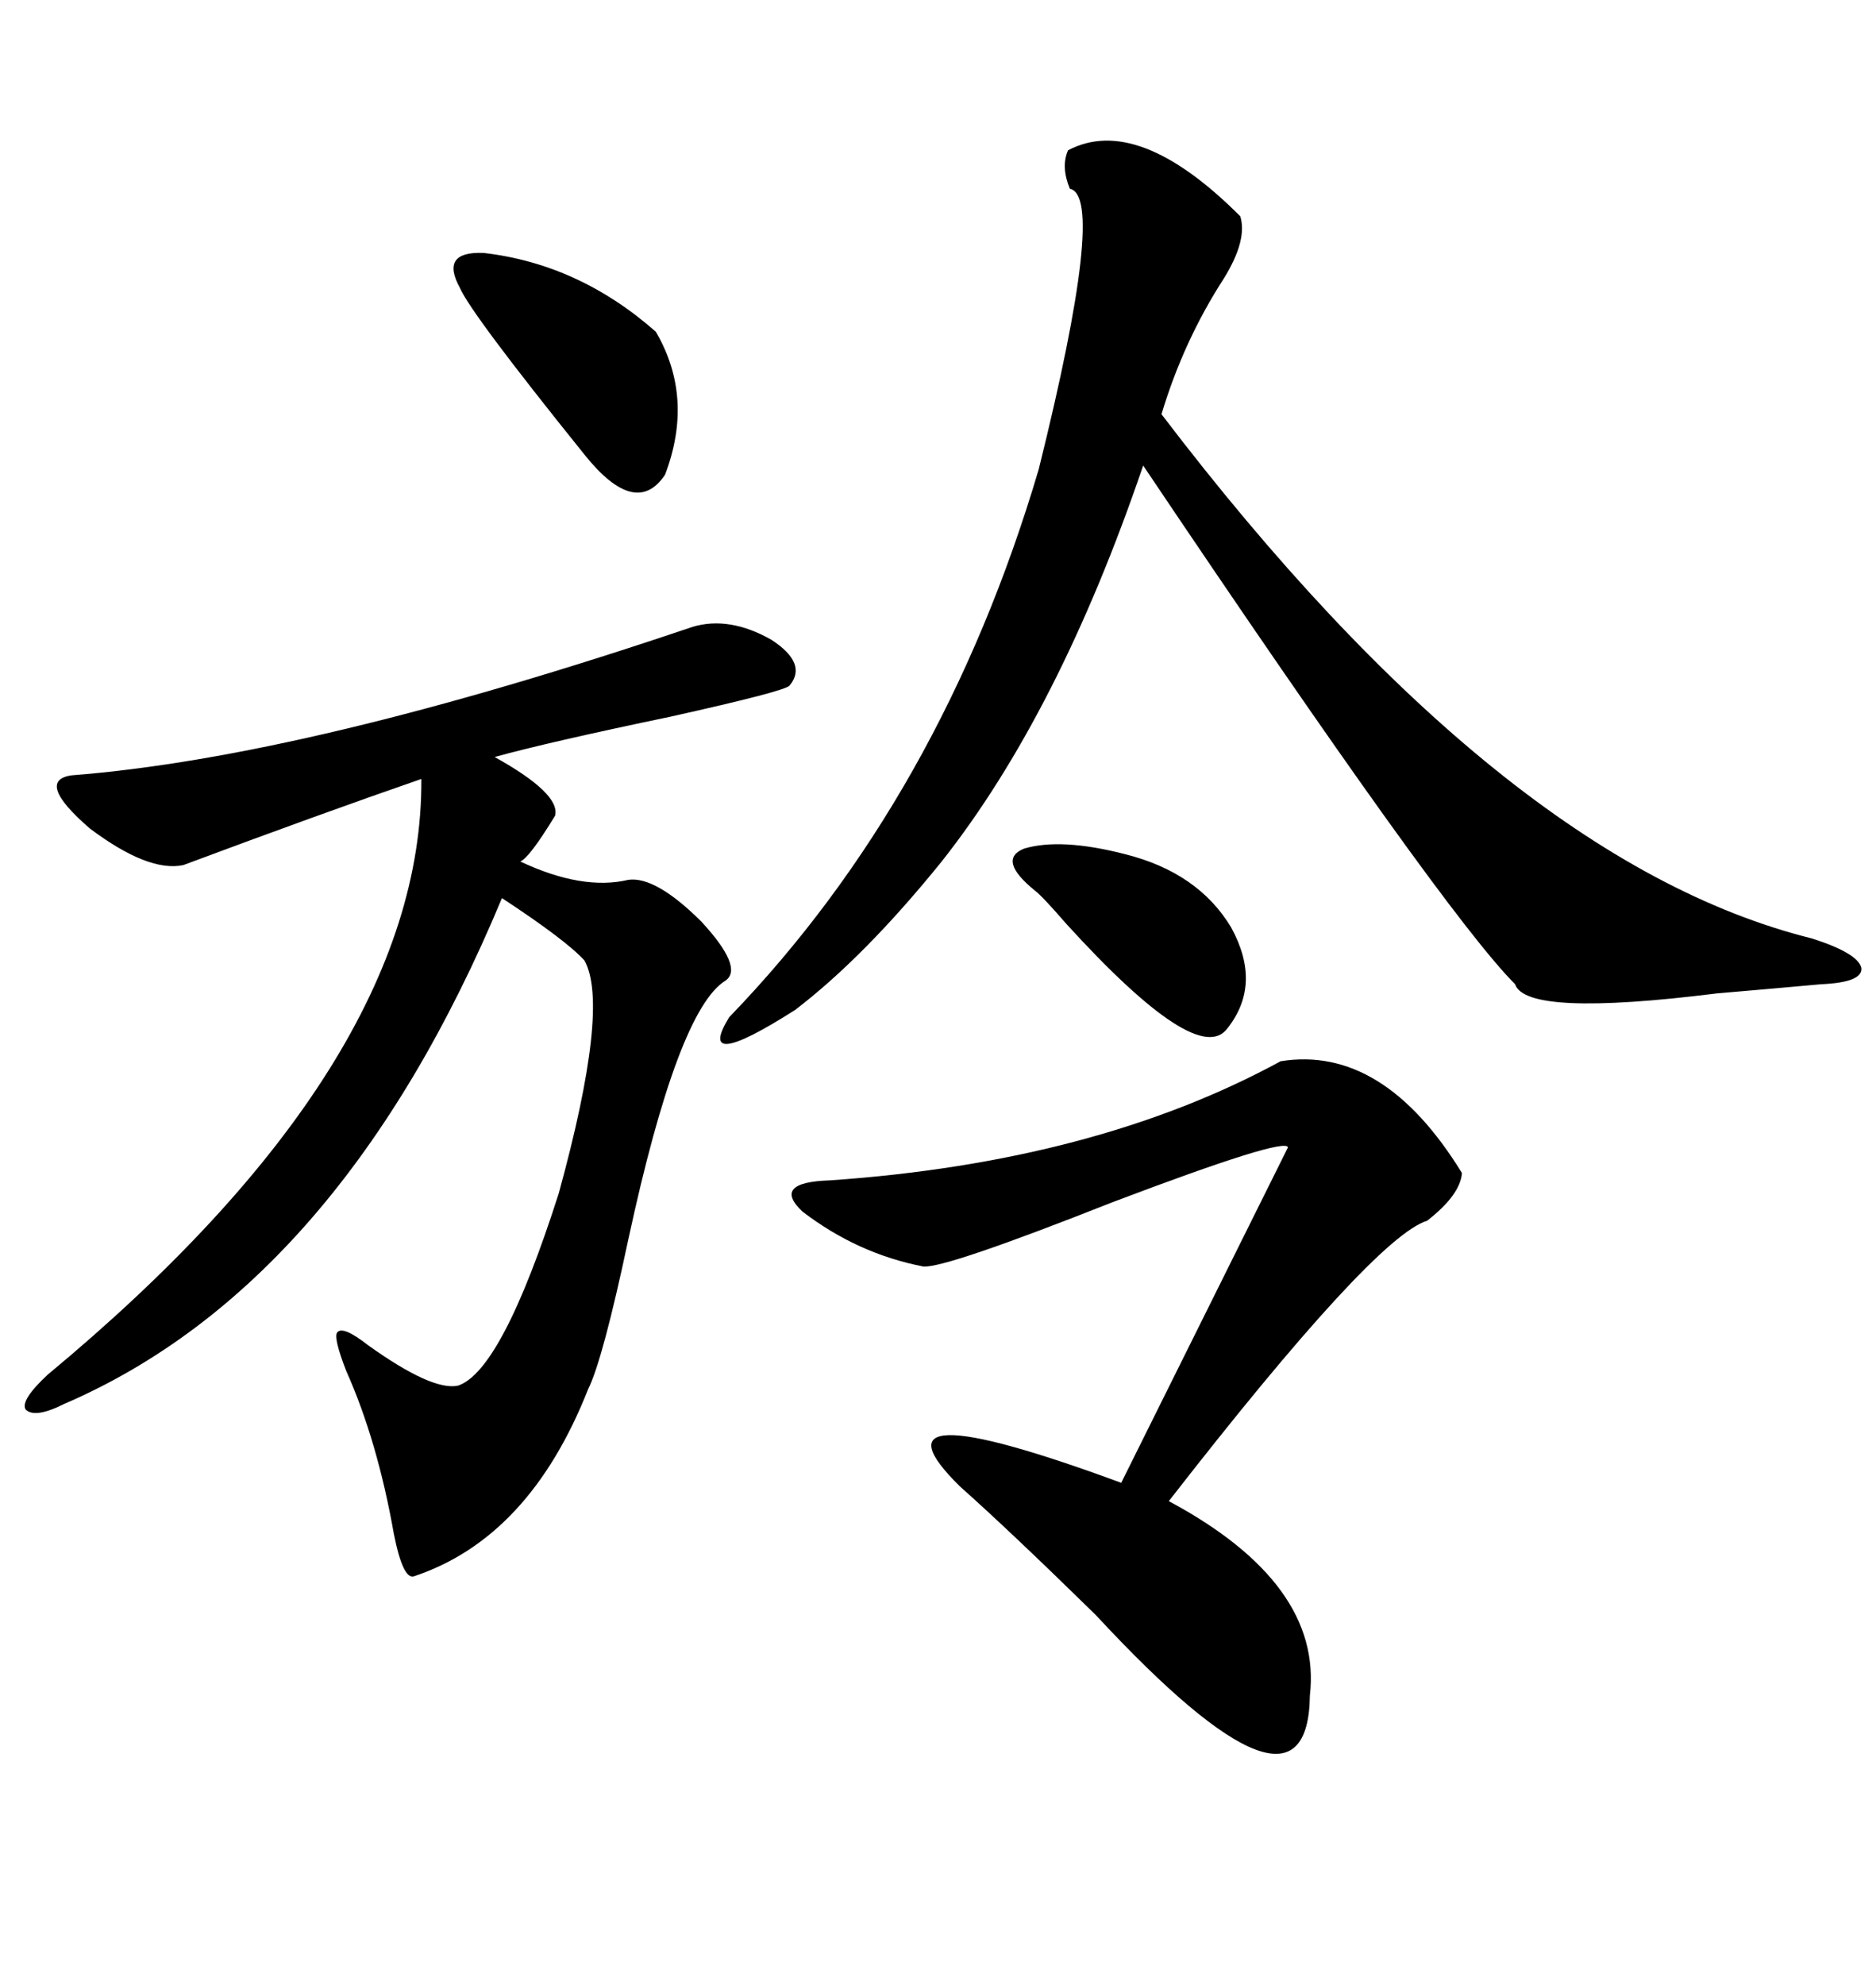 <svg xmlns="http://www.w3.org/2000/svg" xmlns:xlink="http://www.w3.org/1999/xlink" width="300" height="317.285"><path d="M110.74 100.20L110.74 100.20Q116.60 98.44 123.34 102.25L123.34 102.25Q129.20 106.05 126.27 109.57L126.27 109.57Q125.68 110.45 107.23 114.55L107.23 114.55Q87.60 118.65 79.10 121.00L79.10 121.00Q89.65 126.86 88.77 130.37L88.77 130.37Q84.67 137.11 83.20 137.70L83.20 137.70Q93.16 142.38 100.49 140.63L100.49 140.63Q104.88 140.04 112.21 147.36L112.21 147.36Q118.95 154.69 116.02 156.74L116.02 156.74Q108.40 161.43 100.49 198.05L100.49 198.05Q96.39 217.38 94.04 222.07L94.04 222.07Q84.67 245.80 66.21 251.95L66.21 251.95Q64.45 252.54 62.99 245.21L62.99 245.21Q60.35 230.27 55.37 219.14L55.37 219.14Q53.32 213.87 53.91 212.99L53.91 212.99Q54.79 211.82 58.89 215.04L58.89 215.04Q69.14 222.36 73.24 221.48L73.24 221.48Q80.27 219.14 89.36 190.72L89.36 190.72Q97.56 160.84 93.46 153.52L93.46 153.52Q90.53 150.29 80.27 143.55L80.27 143.55Q54.49 205.37 10.25 224.41L10.25 224.41Q5.57 226.76 4.10 225.29L4.10 225.29Q3.22 223.83 7.62 219.73L7.62 219.73Q67.68 169.92 67.38 124.51L67.38 124.51Q51.27 130.08 29.30 138.28L29.30 138.28Q23.73 139.45 14.36 132.42L14.36 132.42Q5.57 124.80 11.43 123.93L11.43 123.93Q49.22 121.00 110.74 100.20ZM198.34 34.57L198.34 34.57Q199.51 38.38 195.70 44.53L195.70 44.53Q189.26 54.49 185.74 66.21L185.74 66.21Q240.23 137.70 289.75 150L289.75 150Q297.07 152.34 297.66 154.69L297.66 154.69Q297.95 157.03 291.21 157.32L291.21 157.32Q284.77 157.91 274.51 158.79L274.51 158.79Q244.04 162.60 242.29 157.32L242.29 157.32Q230.86 145.90 182.81 74.41L182.81 74.41Q169.34 113.96 150.59 137.70L150.59 137.70Q138.28 152.93 127.15 161.43L127.15 161.43Q111.04 171.68 116.60 162.60L116.60 162.60Q150.59 127.44 166.11 75L166.11 75Q176.95 31.35 171.09 30.18L171.09 30.18Q169.63 26.66 170.80 24.02L170.80 24.02Q181.93 18.16 198.34 34.57ZM204.79 169.63L204.79 169.63Q221.19 166.99 233.79 187.50L233.79 187.50Q233.50 191.02 228.22 195.12L228.22 195.12Q219.73 197.75 186.91 239.94L186.91 239.94Q211.52 253.13 209.47 271.00L209.47 271.00Q209.18 294.73 175.20 258.11L175.20 258.11Q161.43 244.63 153.52 237.60L153.52 237.60Q137.11 221.48 179.30 237.01L179.30 237.01L205.96 183.40Q205.66 181.64 177.83 192.19L177.83 192.19Q151.17 202.73 147.66 202.44L147.66 202.44Q137.11 200.39 128.32 193.65L128.32 193.65Q123.34 188.96 132.71 188.67L132.71 188.67Q175.20 185.74 204.79 169.63ZM77.34 40.43L77.34 40.43Q92.58 42.19 104.88 53.03L104.88 53.03Q111.04 63.57 106.35 75.88L106.35 75.88Q101.66 82.91 93.46 72.66L93.46 72.66Q75.29 50.10 73.54 46.00L73.54 46.00Q70.31 40.14 77.34 40.43ZM165.53 142.38L165.53 142.38Q159.38 137.40 163.77 135.64L163.77 135.64Q169.63 133.89 179.88 136.52L179.88 136.52Q191.60 139.45 196.88 148.24L196.88 148.24Q201.86 157.32 196.29 164.36L196.29 164.36Q191.60 170.80 170.51 147.66L170.51 147.66Q166.70 143.26 165.53 142.38Z"/></svg>